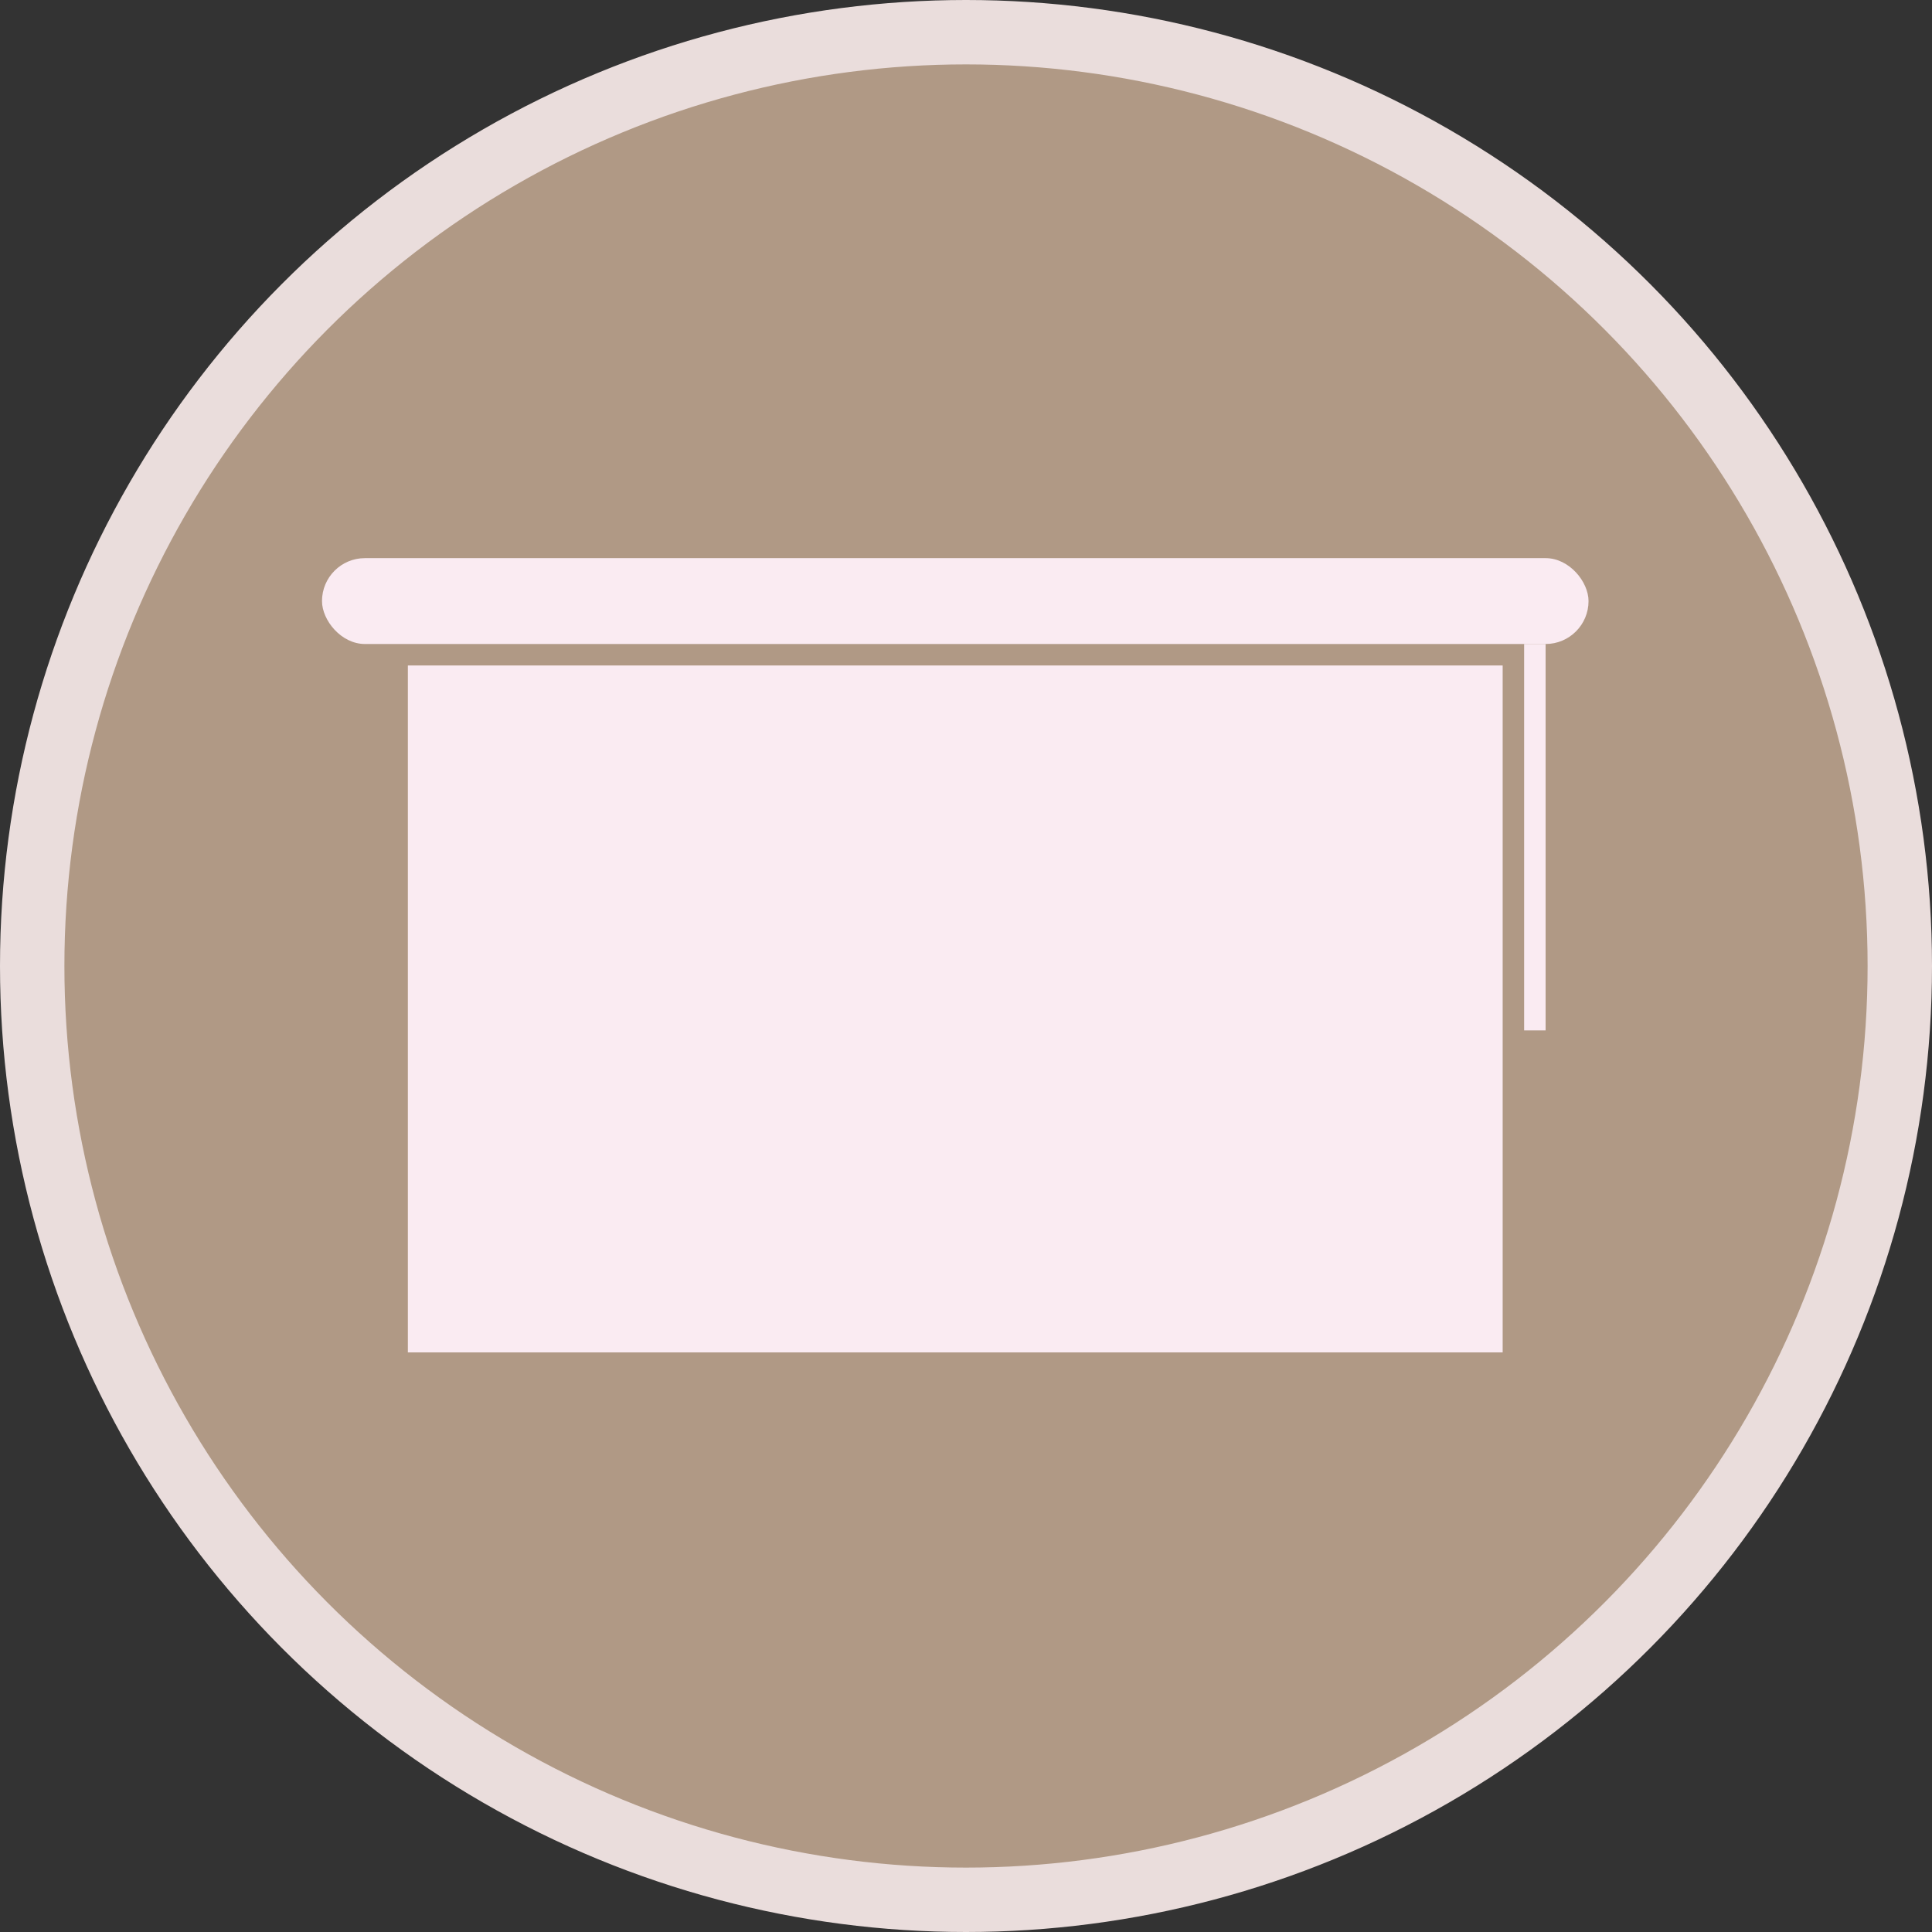 <?xml version="1.0" encoding="UTF-8"?> <svg xmlns="http://www.w3.org/2000/svg" width="90" height="90" viewBox="0 0 90 90" fill="none"><rect x="0" y="0" width="90" height="90" fill="#333333" stroke="none"/><circle cx="45" cy="45" r="43.5" fill="#B09985" stroke="#EADDDC" stroke-width="3"></circle><rect x="19" y="31" width="51" height="32" fill="#FAEBF2"></rect><rect x="15" y="26" width="59" height="4" rx="2" fill="#FAEBF2"></rect><rect x="71" y="30" width="1" height="18" fill="#FAEBF2"></rect></svg> 